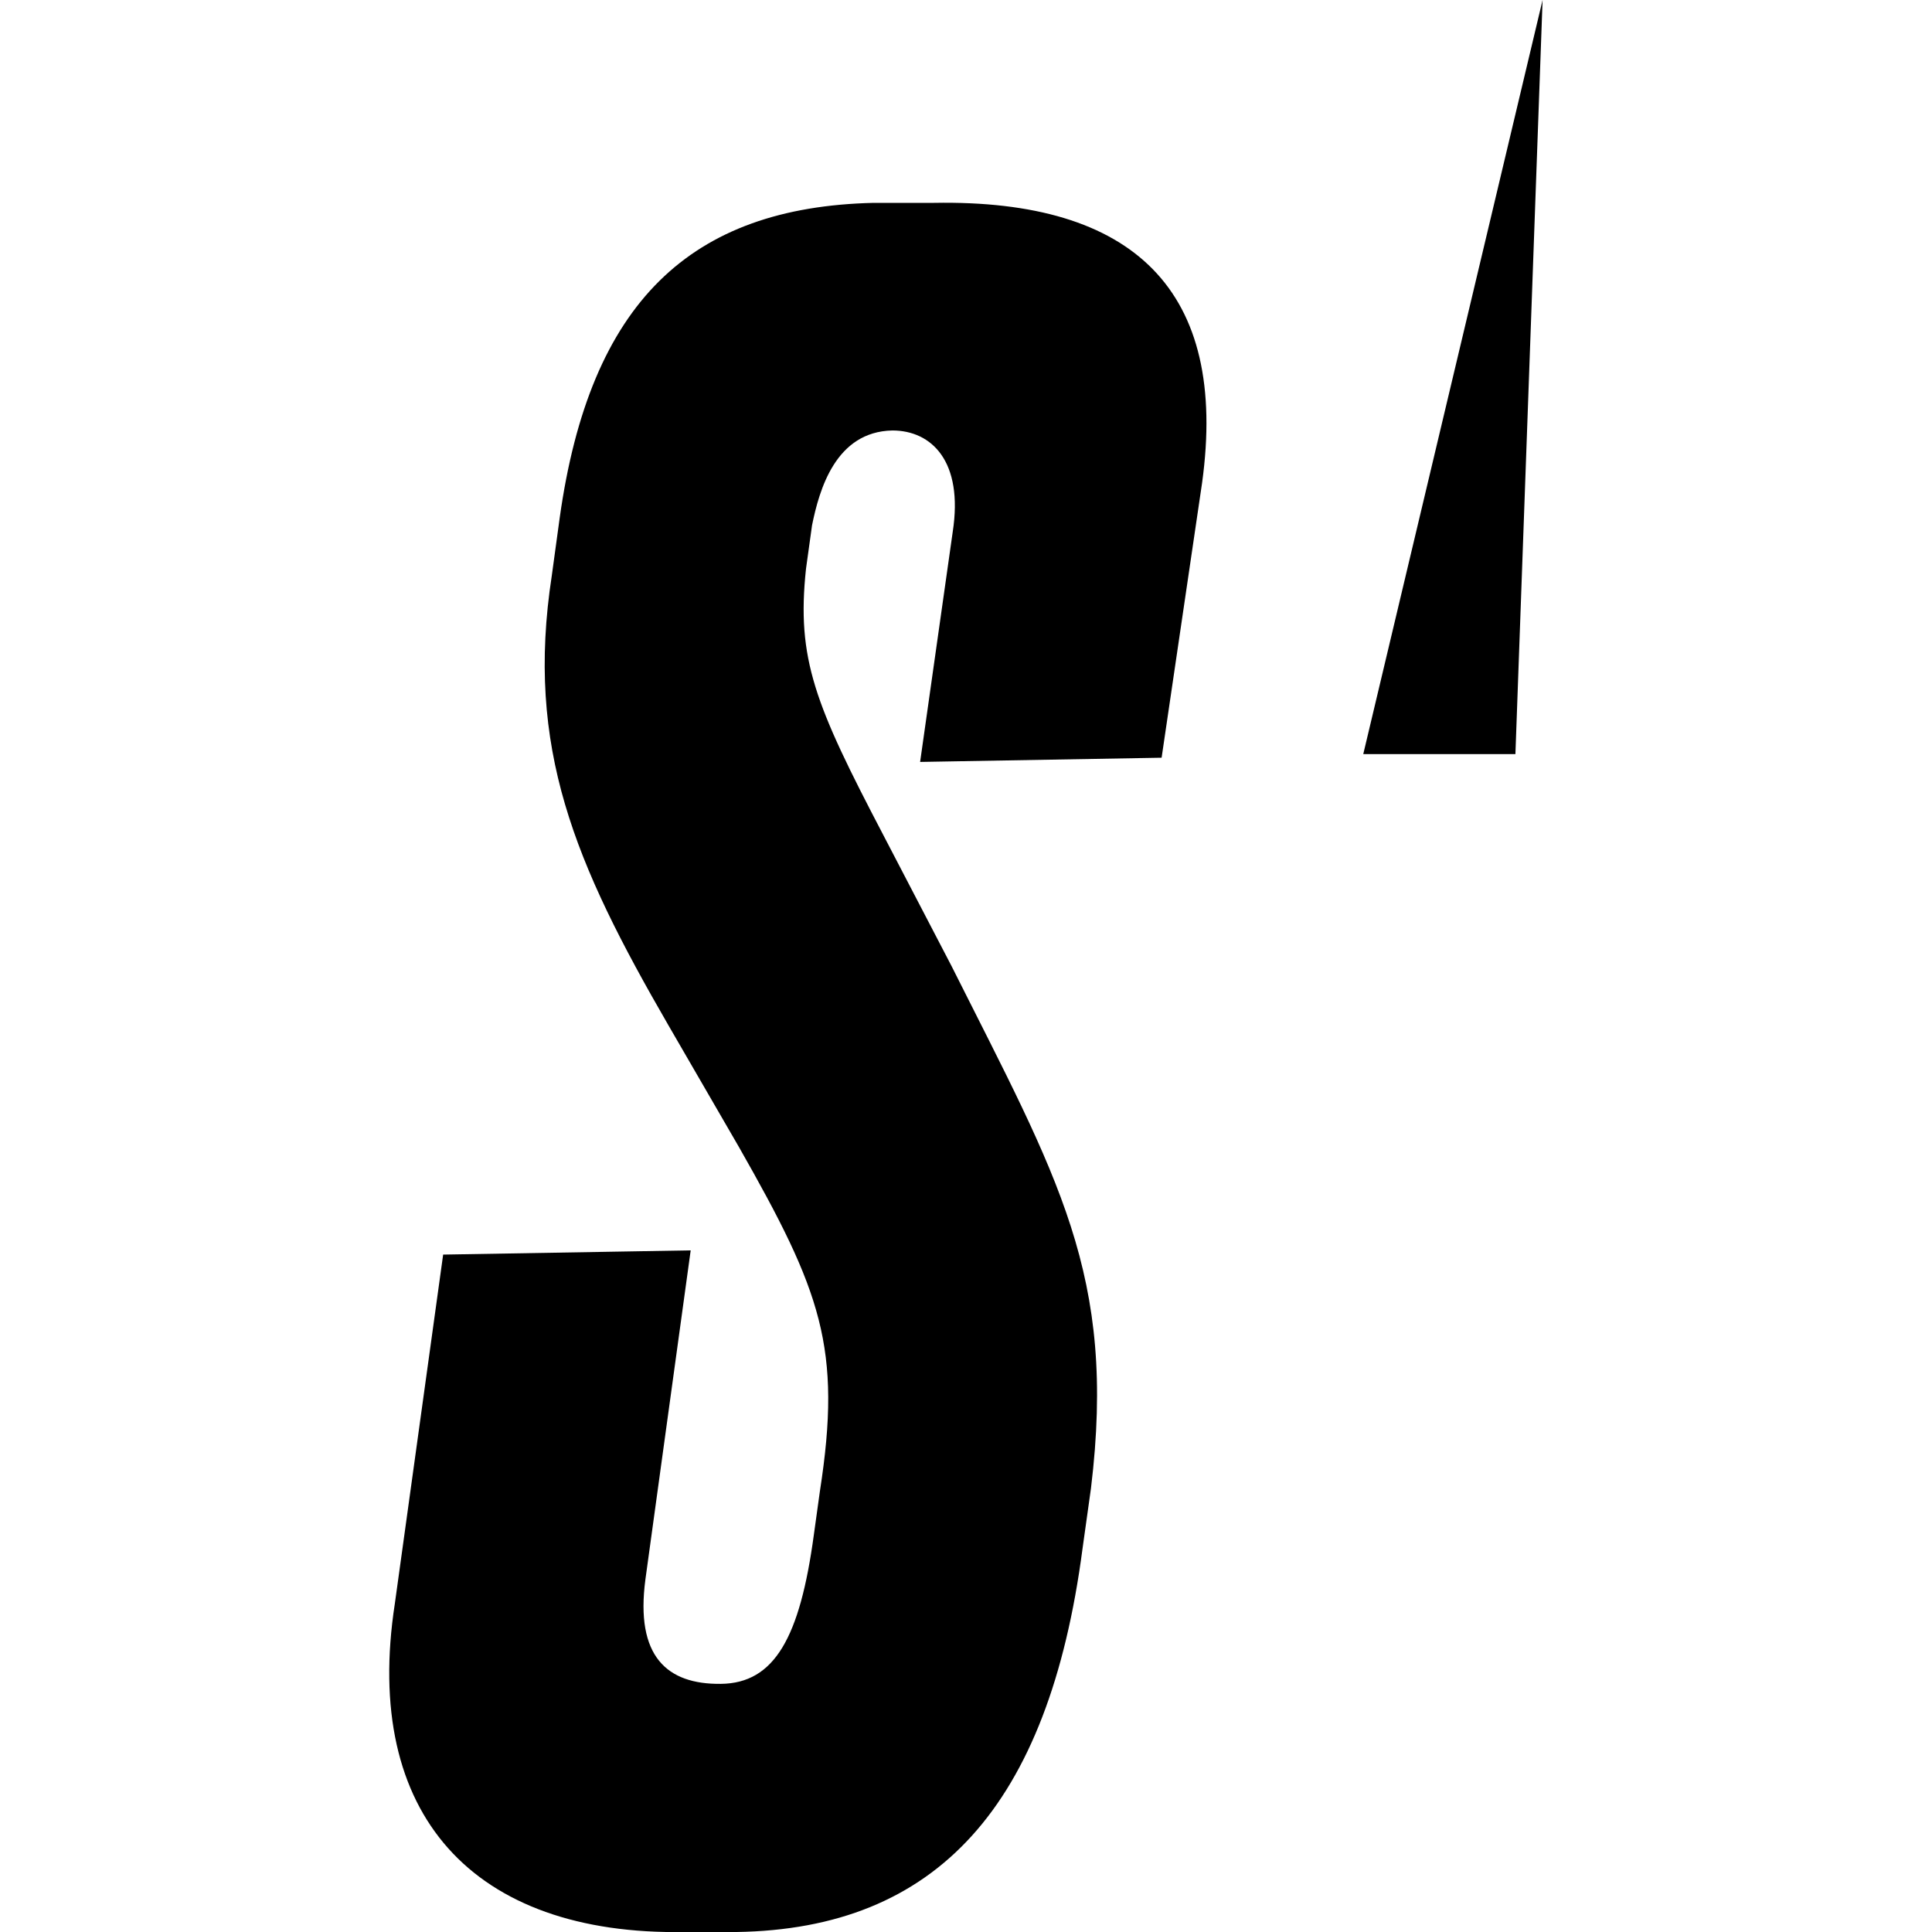 <svg id="Layer_1" data-name="Layer 1" xmlns="http://www.w3.org/2000/svg" viewBox="0 0 32 32">
<path class="cls-1" d="M15.47,3.36h-1C11.44,3.43,9.77,5,9.27,8.58l-.13.95c-.44,2.86.38,4.77,1.93,7.45L12.24,19c1.36,2.39,1.71,3.32,1.34,5.7l-.1.72c-.23,1.7-.65,2.46-1.54,2.47s-1.42-.45-1.25-1.73l.75-5.45-4.1.07-.8,5.78C6,30.06,7.84,32.06,11.34,32l.86,0c3.31-.05,5.17-2.08,5.73-6.35l.14-1c.43-3.54-.55-5.14-2.31-8.65l-1.13-2.17c-1.13-2.16-1.44-2.91-1.28-4.41l.1-.72c.12-.59.39-1.55,1.33-1.57.65,0,1.18.51,1,1.68l-.54,3.81,4-.07L19.91,8C20.35,4.81,18.78,3.3,15.47,3.36Zm7.11,9.13,2.52,0L25.55,0Z"/></svg>